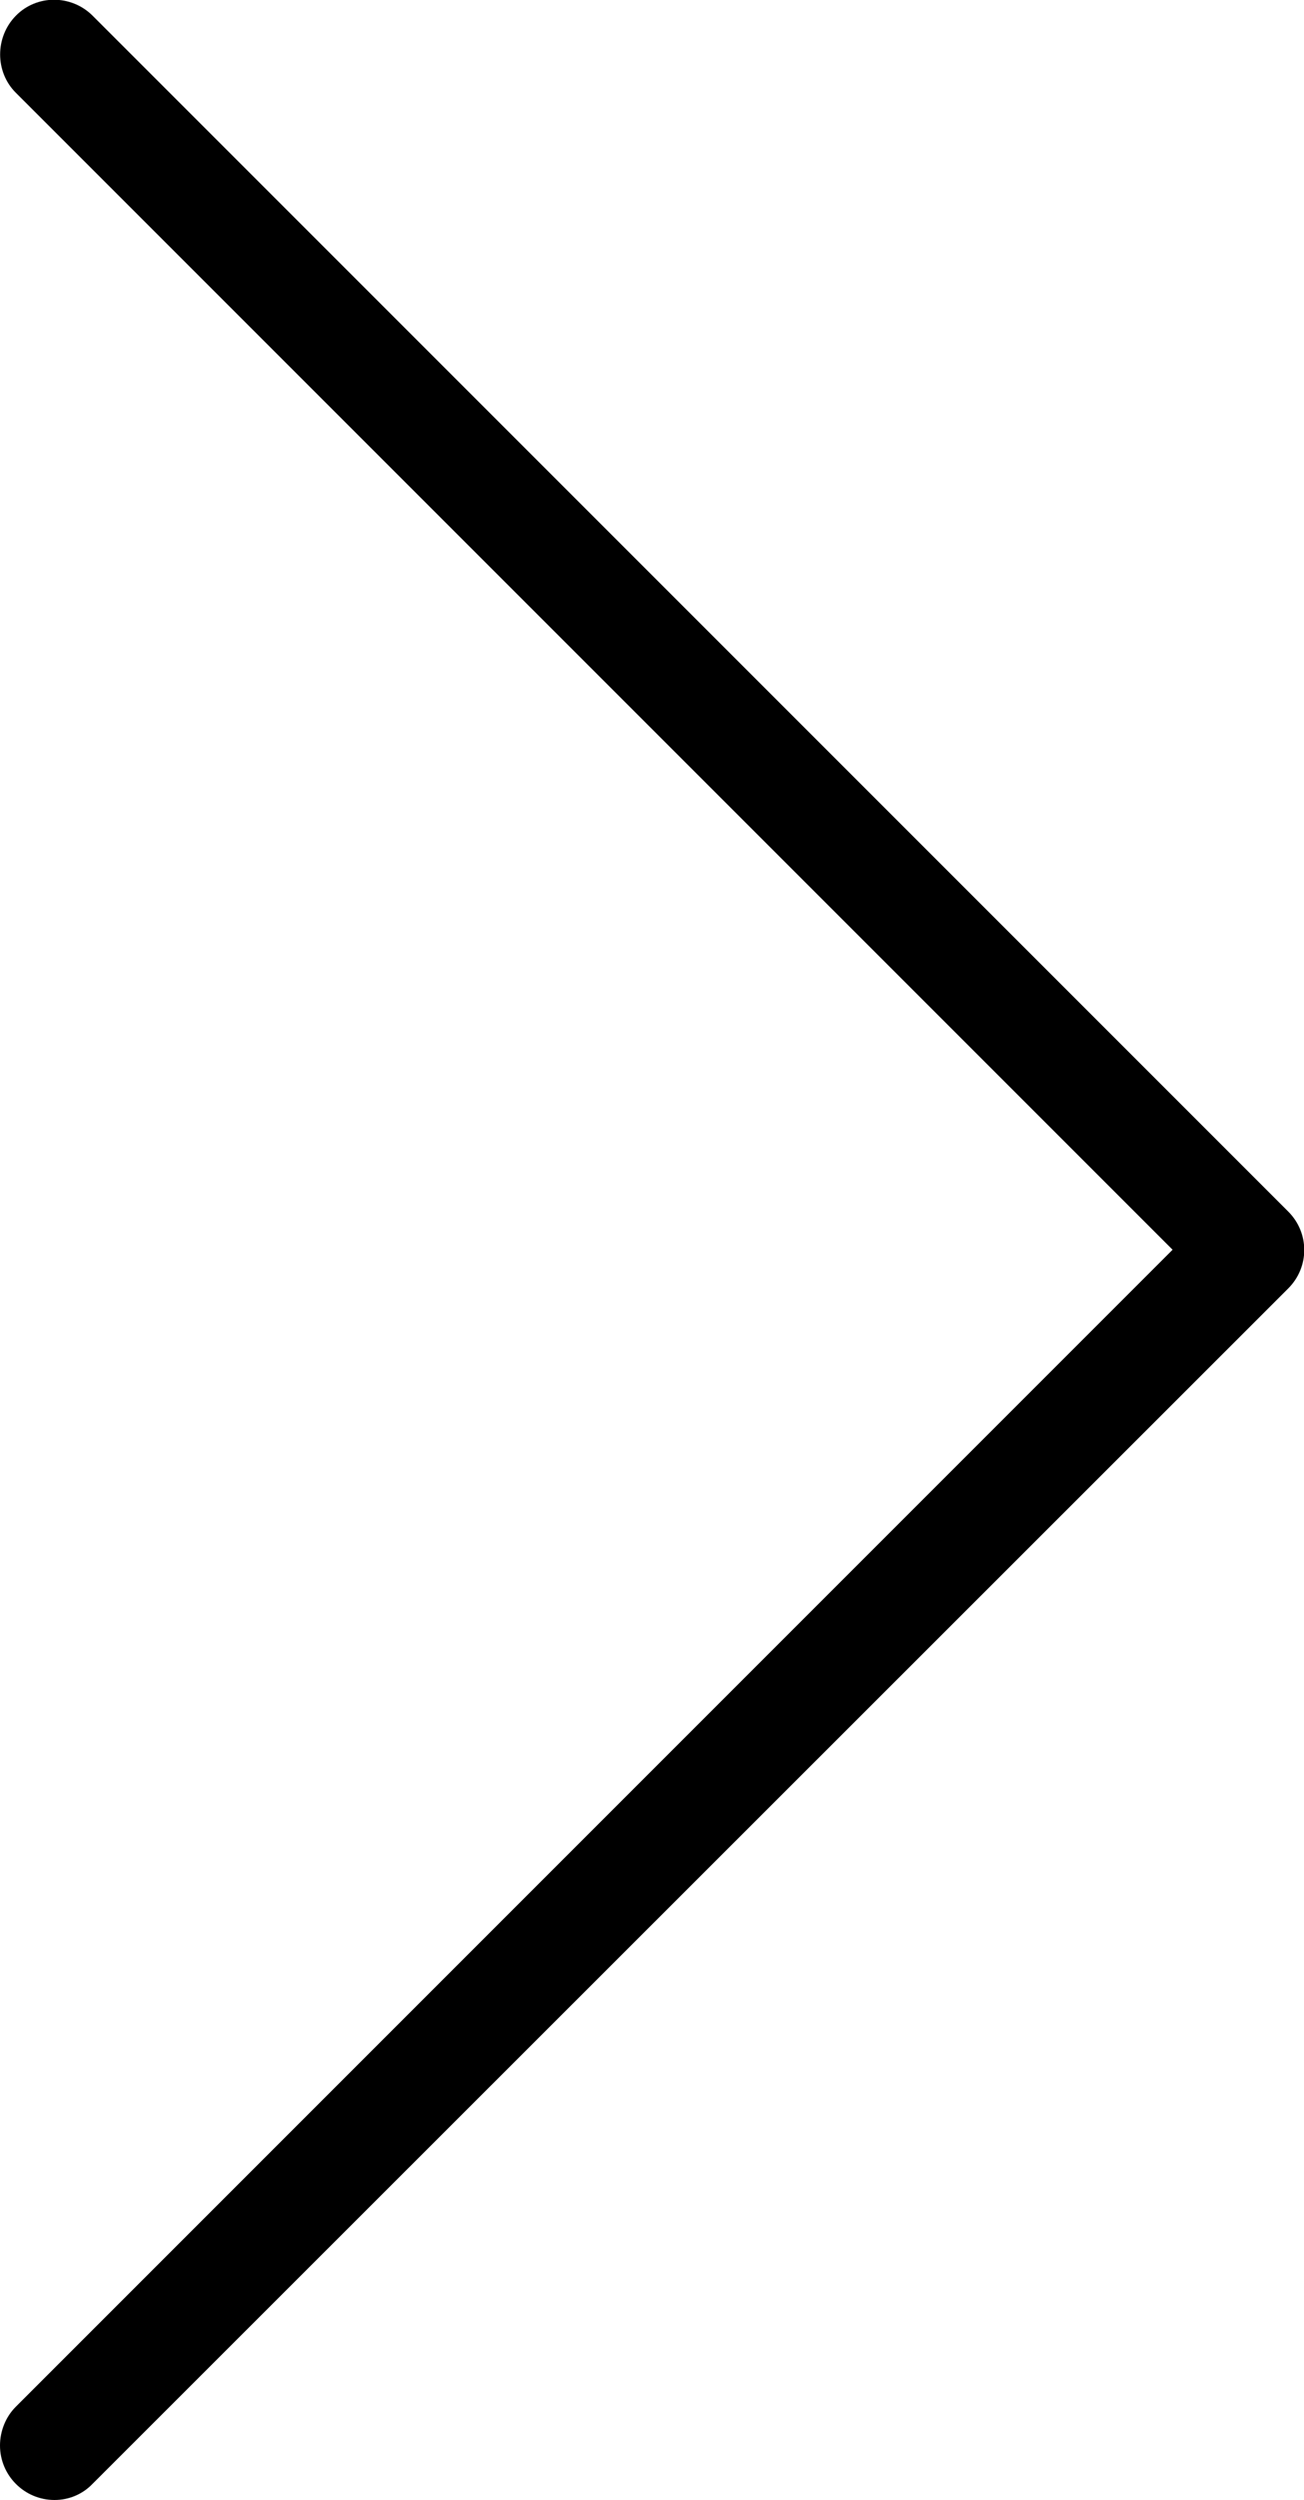 <?xml version="1.0" encoding="utf-8"?>
<!-- Generator: Adobe Illustrator 24.2.1, SVG Export Plug-In . SVG Version: 6.00 Build 0)  -->
<svg version="1.1" id="レイヤー_1" xmlns="http://www.w3.org/2000/svg" xmlns:xlink="http://www.w3.org/1999/xlink" x="0px"
	 y="0px" viewBox="0 0 256 490.7" style="enable-background:new 0 0 256 490.7;" xml:space="preserve">
<path d="M10.7,490.7C4.8,490.7,0,485.9,0,480c0-2.8,1.1-5.6,3.1-7.6l227.1-227.1L3.1,18.2C-1,14.1-1,7.3,3.1,3.1s10.9-4.2,15.1,0
	l234.7,234.7c4.2,4.2,4.2,10.9,0,15.1L18.2,487.5C16.2,489.6,13.5,490.7,10.7,490.7z"/>
</svg>
